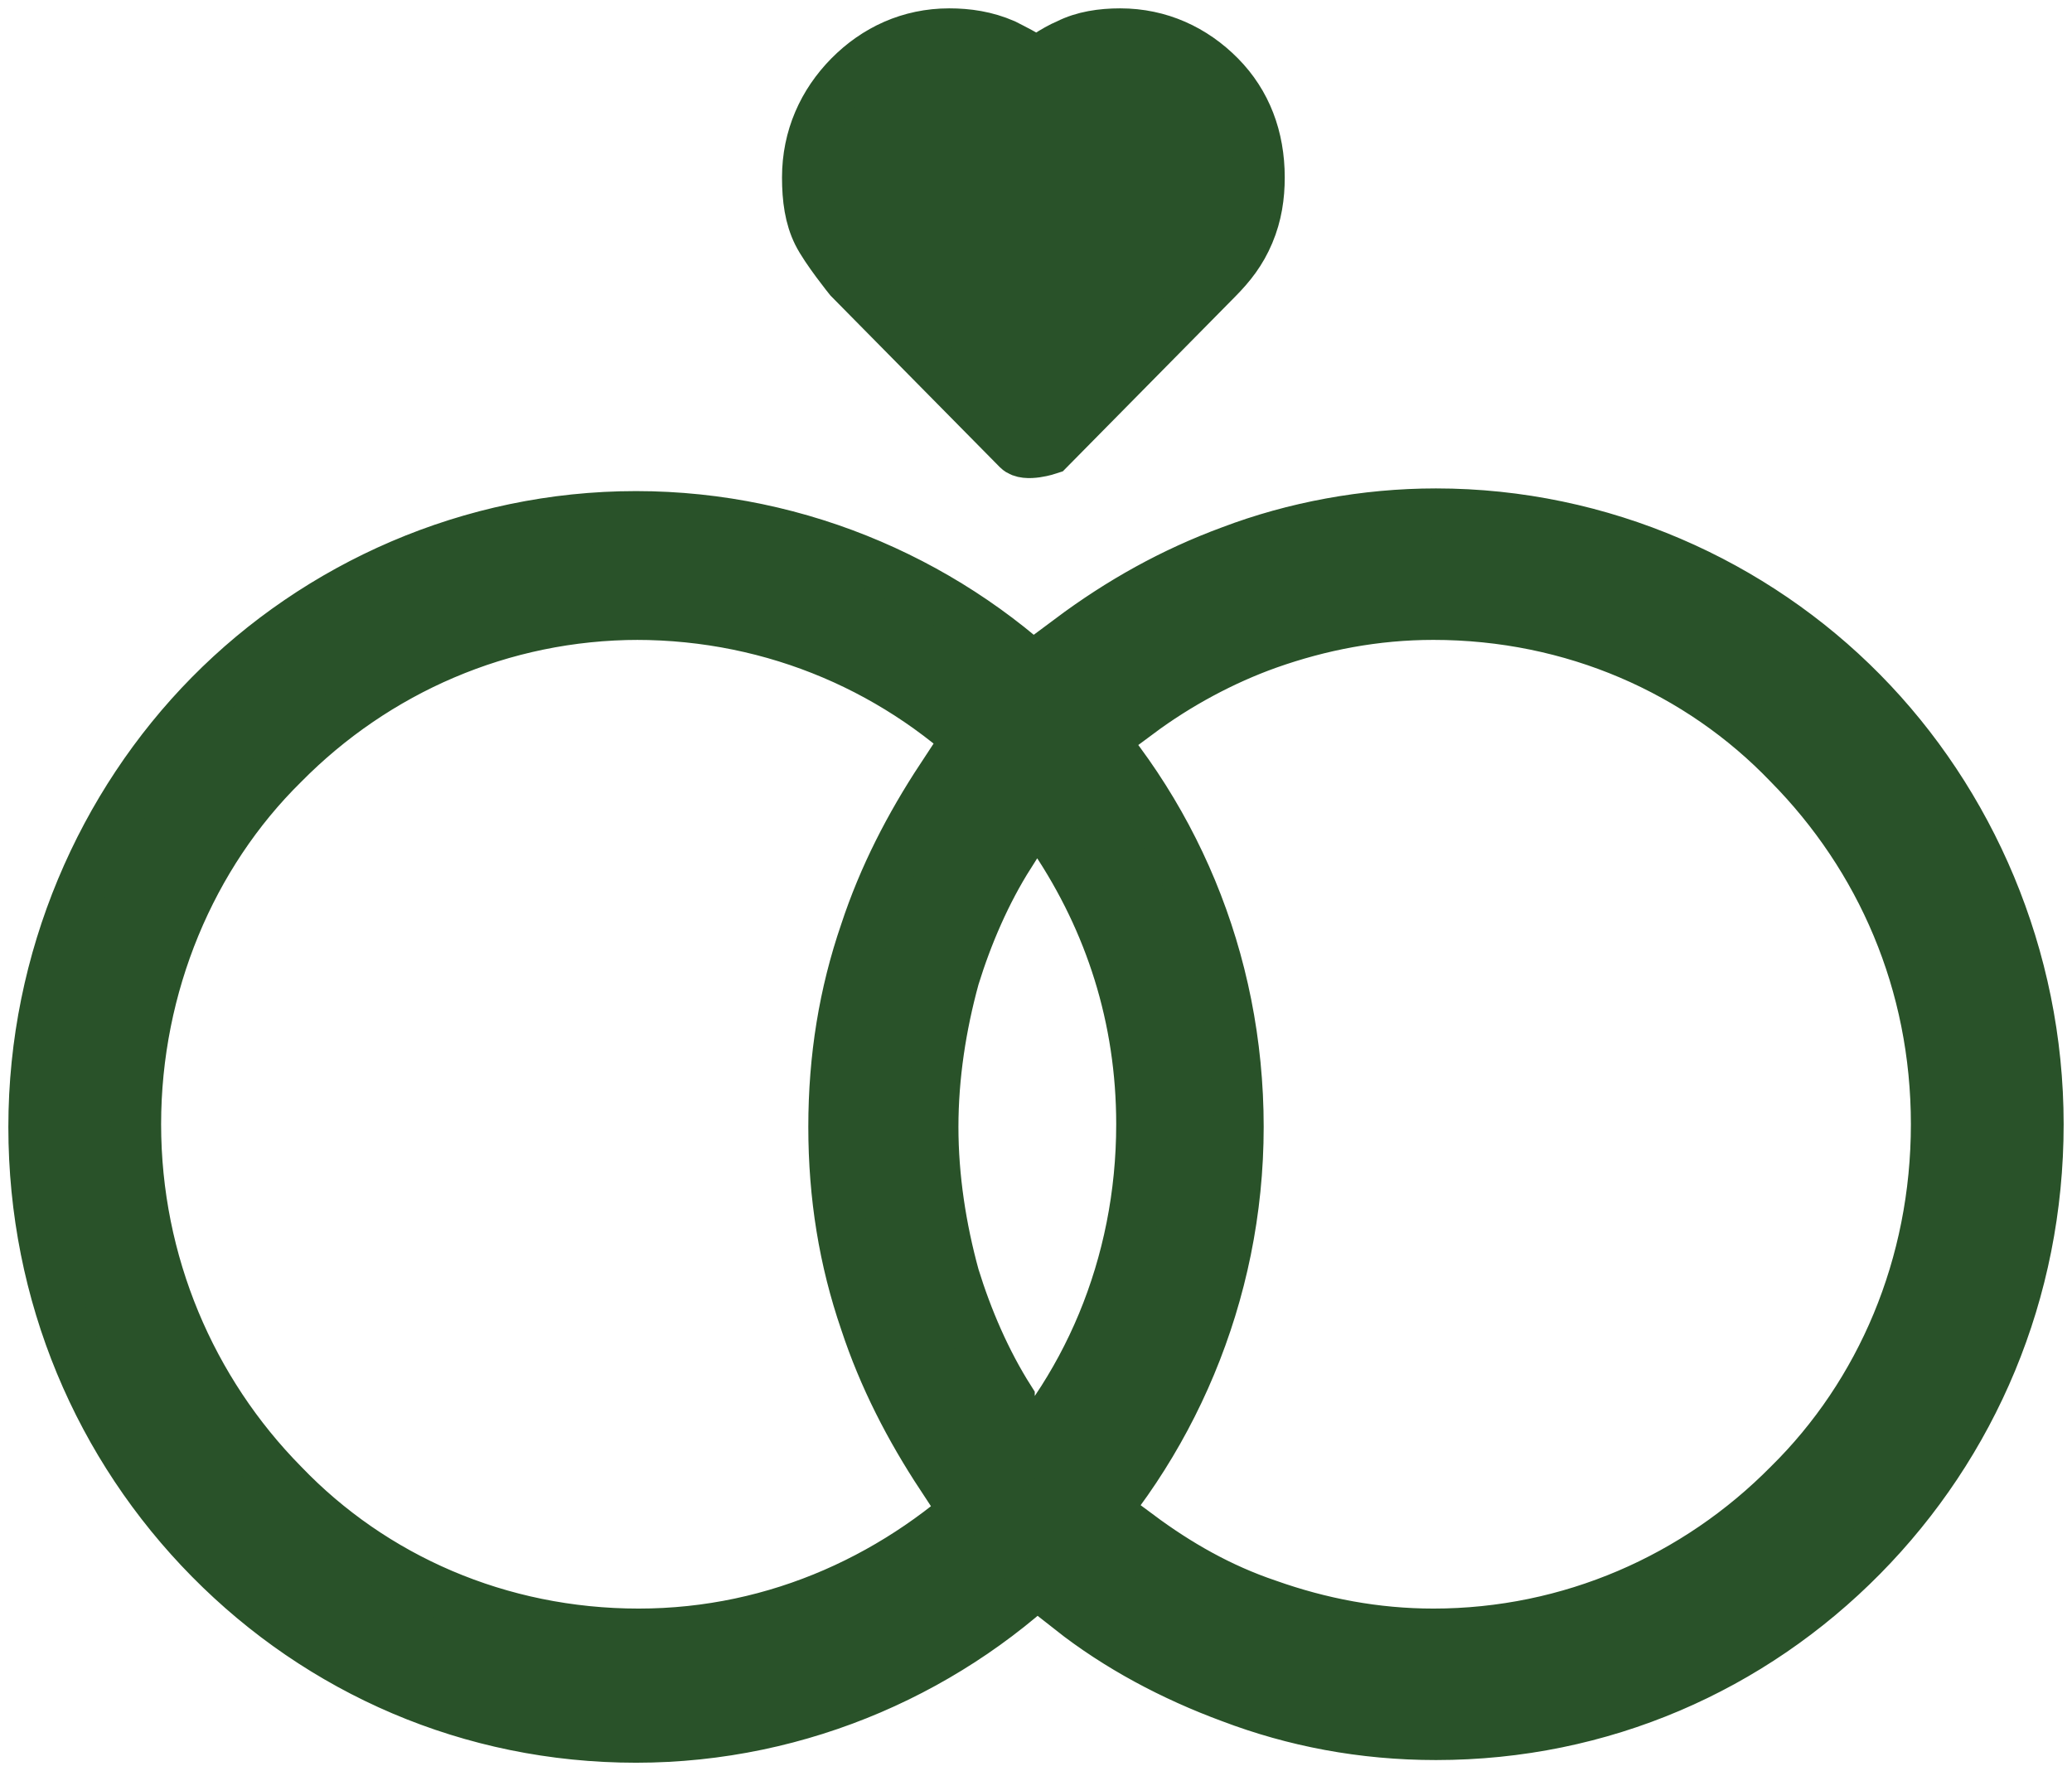 <svg width="62" height="53" viewBox="0 0 62 53" fill="none" xmlns="http://www.w3.org/2000/svg">
<path d="M31 1.878C31 1.878 31.551 1.479 31.945 1.319C32.417 1.08 32.968 1 33.52 1C34.701 1 35.724 1.479 36.512 2.277C37.299 3.075 37.693 4.113 37.693 5.31C37.693 5.869 37.614 6.427 37.378 6.986C37.142 7.545 36.827 7.944 36.433 8.343L31.394 13.451C31.394 13.451 30.685 13.69 30.449 13.451L25.409 8.343C25.409 8.343 24.701 7.465 24.465 6.986C24.228 6.507 24.15 5.948 24.15 5.31C24.15 4.113 24.622 3.075 25.409 2.277C26.197 1.479 27.221 1 28.402 1C28.953 1 29.504 1.08 30.055 1.319C30.37 1.479 30.685 1.639 30.921 1.798L31 1.878ZM34.071 21.352C35.252 20.474 36.591 19.756 37.929 19.277C39.504 18.718 41.157 18.399 42.89 18.399C47.063 18.399 50.843 20.075 53.52 22.869C56.276 25.662 57.929 29.413 57.929 33.643C57.929 37.873 56.276 41.704 53.52 44.418C50.764 47.211 46.984 48.887 42.89 48.887C41.157 48.887 39.504 48.568 37.929 48.009C36.512 47.531 35.252 46.812 34.071 45.934C33.677 46.493 33.205 46.972 32.732 47.451C32.496 47.69 32.26 47.93 32.024 48.169C33.441 49.286 35.094 50.164 36.827 50.803C38.717 51.521 40.764 51.92 42.968 51.92C47.929 51.92 52.417 49.925 55.724 46.573C59.032 43.221 61 38.671 61 33.643C61 28.615 58.953 23.986 55.724 20.714C52.496 17.441 47.929 15.366 42.968 15.366C40.843 15.366 38.717 15.765 36.827 16.484C35.094 17.122 33.52 18 32.024 19.117C32.26 19.357 32.496 19.596 32.732 19.836C33.205 20.315 33.677 20.793 34.071 21.352ZM30.213 41.864C29.504 40.746 28.953 39.469 28.559 38.193C28.165 36.756 27.929 35.239 27.929 33.723C27.929 32.207 28.165 30.69 28.559 29.253C28.953 27.977 29.504 26.7 30.213 25.582C29.819 25.023 29.346 24.465 28.795 23.906C28.559 23.667 28.402 23.507 28.165 23.268C27.221 24.704 26.433 26.221 25.882 27.897C25.252 29.732 24.937 31.648 24.937 33.723C24.937 35.798 25.252 37.714 25.882 39.549C26.433 41.225 27.221 42.742 28.165 44.178C28.402 44.019 28.559 43.779 28.795 43.62C29.346 43.061 29.819 42.502 30.213 41.944V41.864ZM19.032 18.399C23.205 18.399 26.984 20.075 29.74 22.869C30.449 23.587 31 24.305 31.551 25.103C33.205 27.578 34.15 30.451 34.15 33.643C34.15 37.873 32.496 41.704 29.74 44.418C26.984 47.132 23.284 48.887 19.11 48.887C14.937 48.887 11.158 47.211 8.48 44.418C5.724 41.624 4.071 37.793 4.071 33.643C4.071 29.493 5.724 25.582 8.48 22.869C11.236 20.075 15.016 18.399 19.11 18.399H19.032ZM31.787 20.793C28.559 17.521 23.992 15.446 19.032 15.446C14.071 15.446 9.504 17.521 6.276 20.793C3.047 24.066 1 28.695 1 33.723C1 38.751 2.969 43.3 6.276 46.653C9.583 50.005 14.071 52 19.032 52C23.992 52 28.559 49.925 31.787 46.653C35.016 43.38 37.063 38.751 37.063 33.723C37.063 28.695 35.094 24.145 31.787 20.793Z" fill="#295229" stroke="#295229" stroke-width="1.5"/>
</svg>
